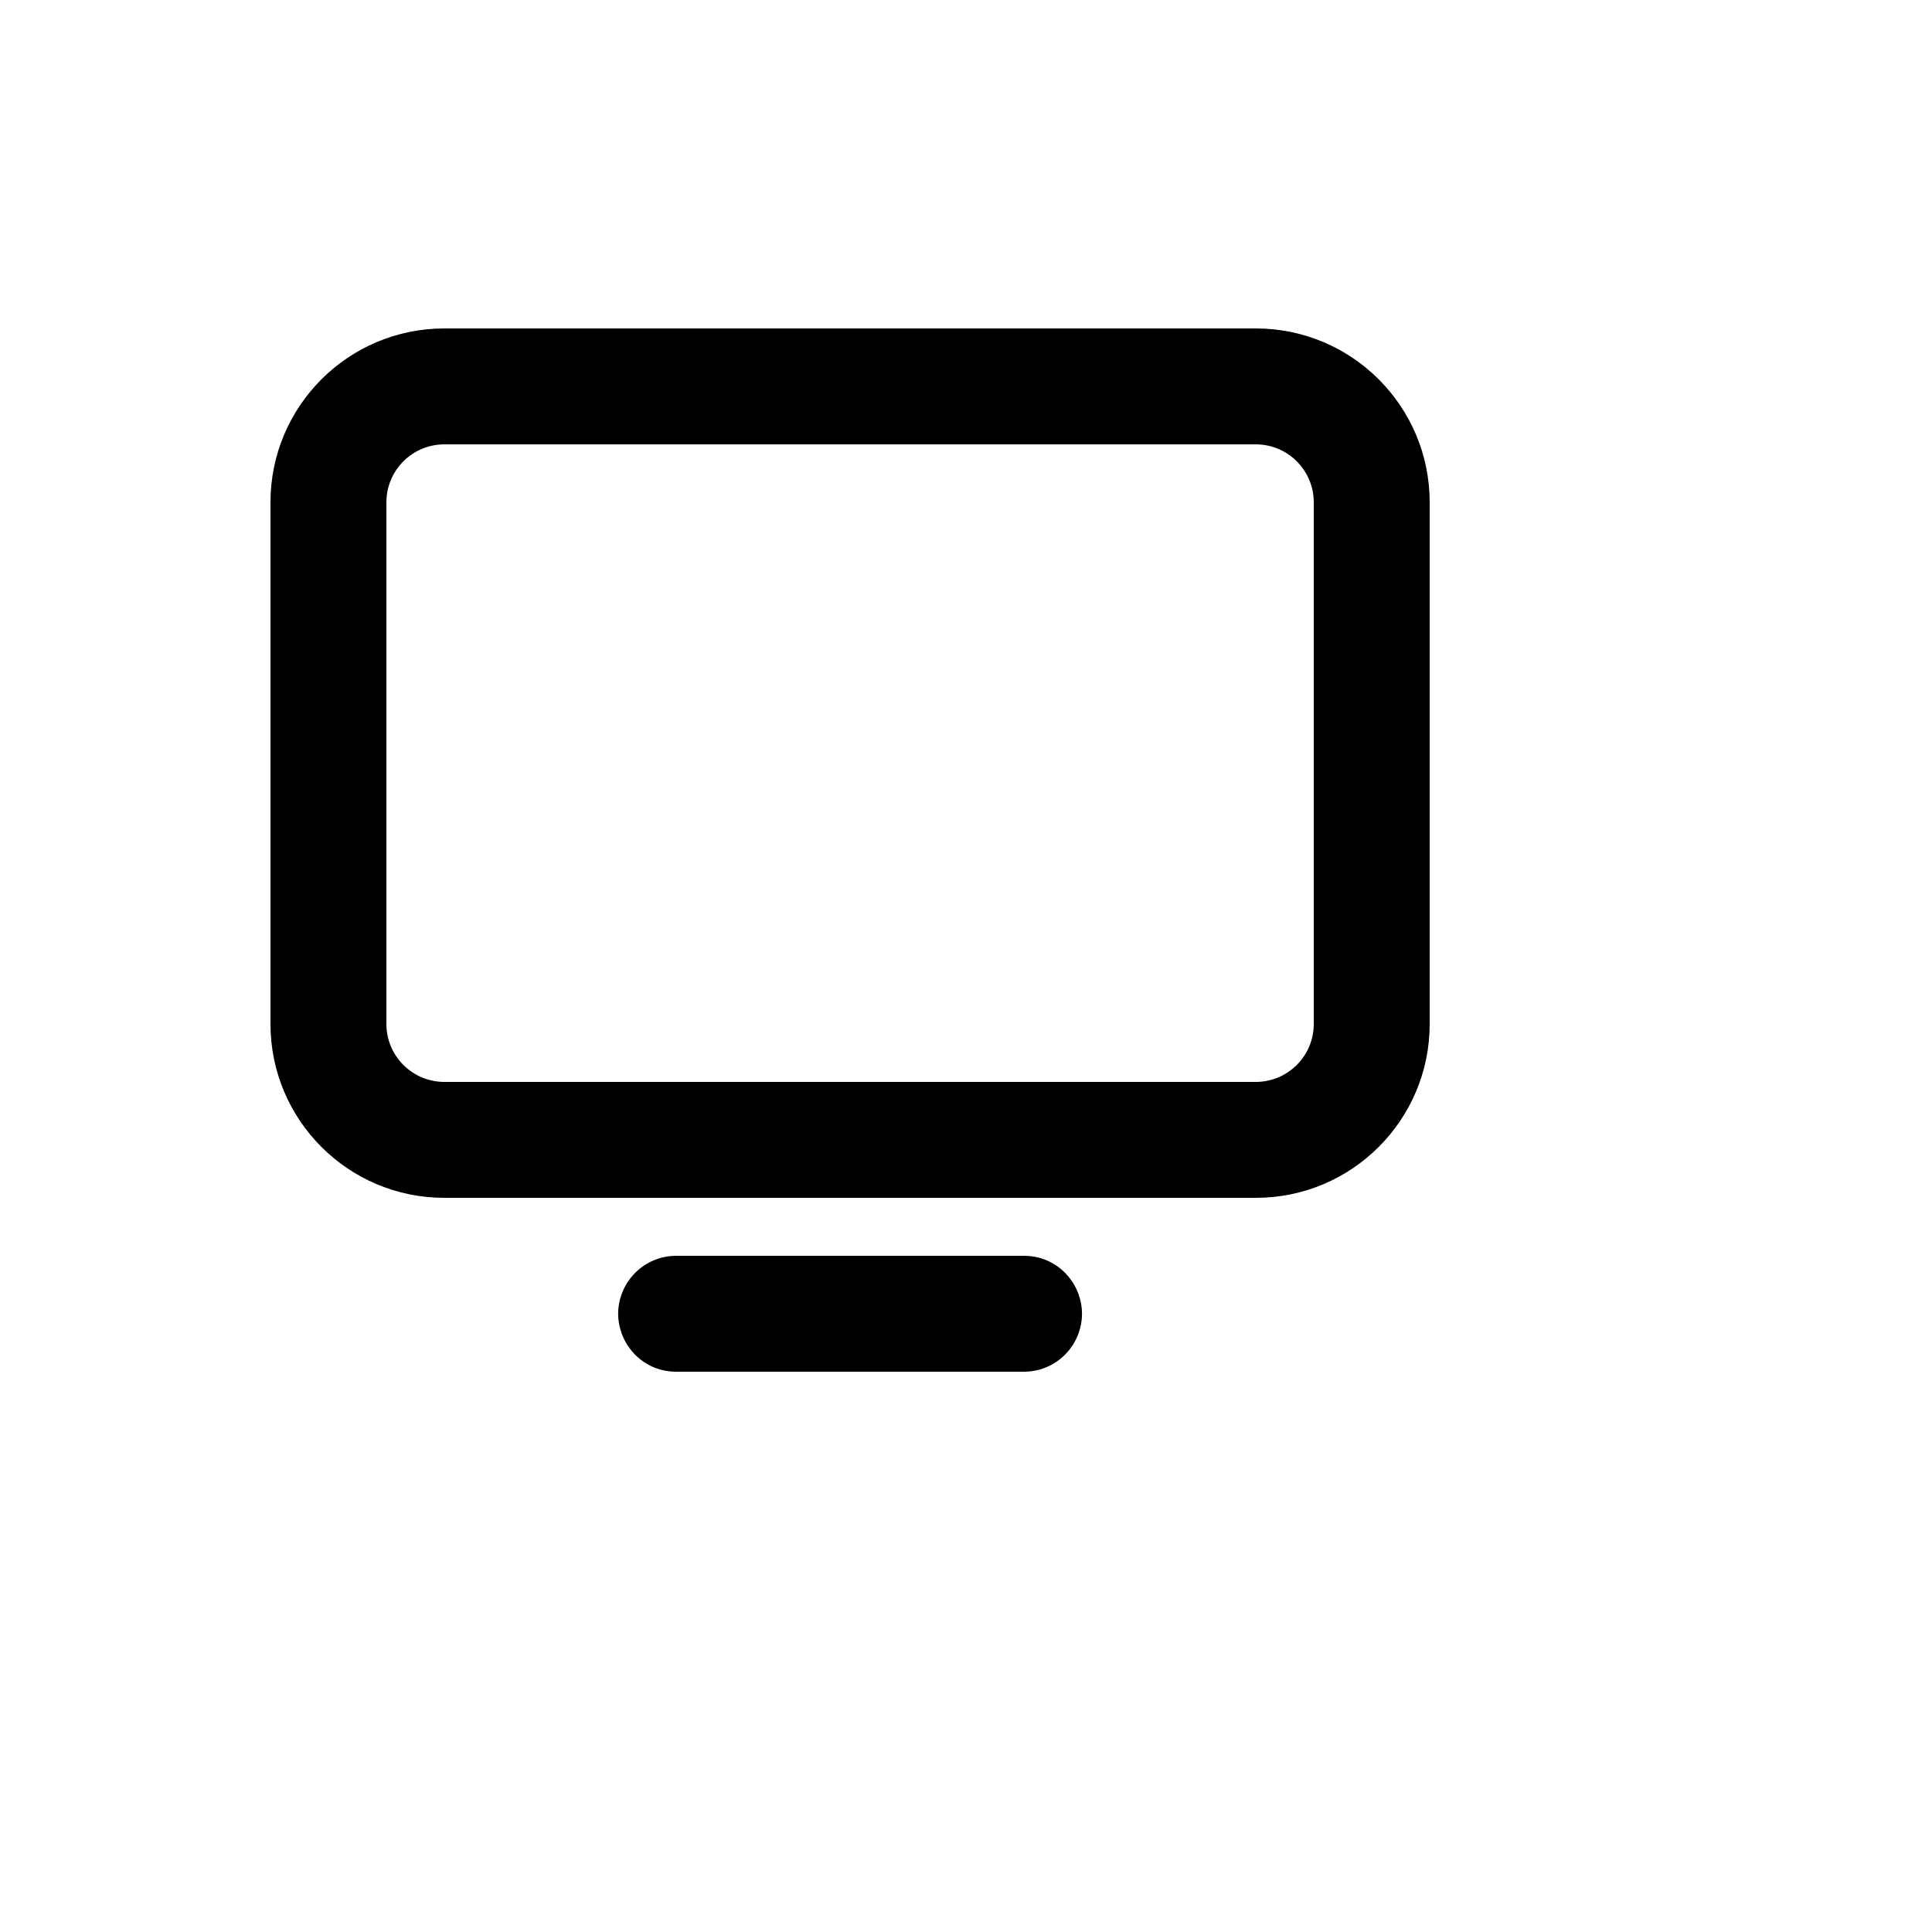 <svg xmlns="http://www.w3.org/2000/svg" version="1.1" xmlns:xlink="http://www.w3.org/1999/xlink" width="100%" height="100%" id="svgWorkerArea" viewBox="-25 -25 625 625" xmlns:idraw="https://idraw.muisca.co" style="background: white;"><defs id="defsdoc"><pattern id="patternBool" x="0" y="0" width="10" height="10" patternUnits="userSpaceOnUse" patternTransform="rotate(35)"><circle cx="5" cy="5" r="4" style="stroke: none;fill: #ff000070;"></circle></pattern></defs><g id="fileImp-95350549" class="cosito"><path id="pathImp-64329609" class="grouped" d="M118.75 118.75C108.394 118.75 100 127.144 100 137.5 100 137.5 100 306.25 100 306.25 100 316.606 108.394 325 118.75 325 118.75 325 381.25 325 381.25 325 391.606 325 400 316.606 400 306.25 400 306.25 400 137.5 400 137.5 400 127.144 391.606 118.75 381.25 118.75 381.25 118.75 118.75 118.75 118.75 118.75 118.75 118.75 118.75 118.75 118.75 118.75M118.75 81.25C118.75 81.25 381.25 81.25 381.25 81.25 412.317 81.25 437.5 106.433 437.5 137.5 437.5 137.5 437.5 306.25 437.5 306.25 437.5 337.317 412.317 362.5 381.25 362.5 381.25 362.5 118.75 362.5 118.75 362.5 87.683 362.5 62.5 337.317 62.5 306.25 62.5 306.25 62.5 137.5 62.5 137.5 62.5 106.433 87.683 81.25 118.75 81.25 118.75 81.25 118.75 81.25 118.75 81.25M193.75 381.25C193.75 381.25 306.25 381.25 306.25 381.25 320.684 381.25 329.704 396.874 322.488 409.375 319.139 415.176 312.949 418.75 306.25 418.75 306.25 418.75 193.75 418.75 193.75 418.75 179.316 418.75 170.296 403.126 177.512 390.625 180.861 384.824 187.051 381.25 193.75 381.25 193.75 381.25 193.75 381.25 193.75 381.25"></path></g></svg>